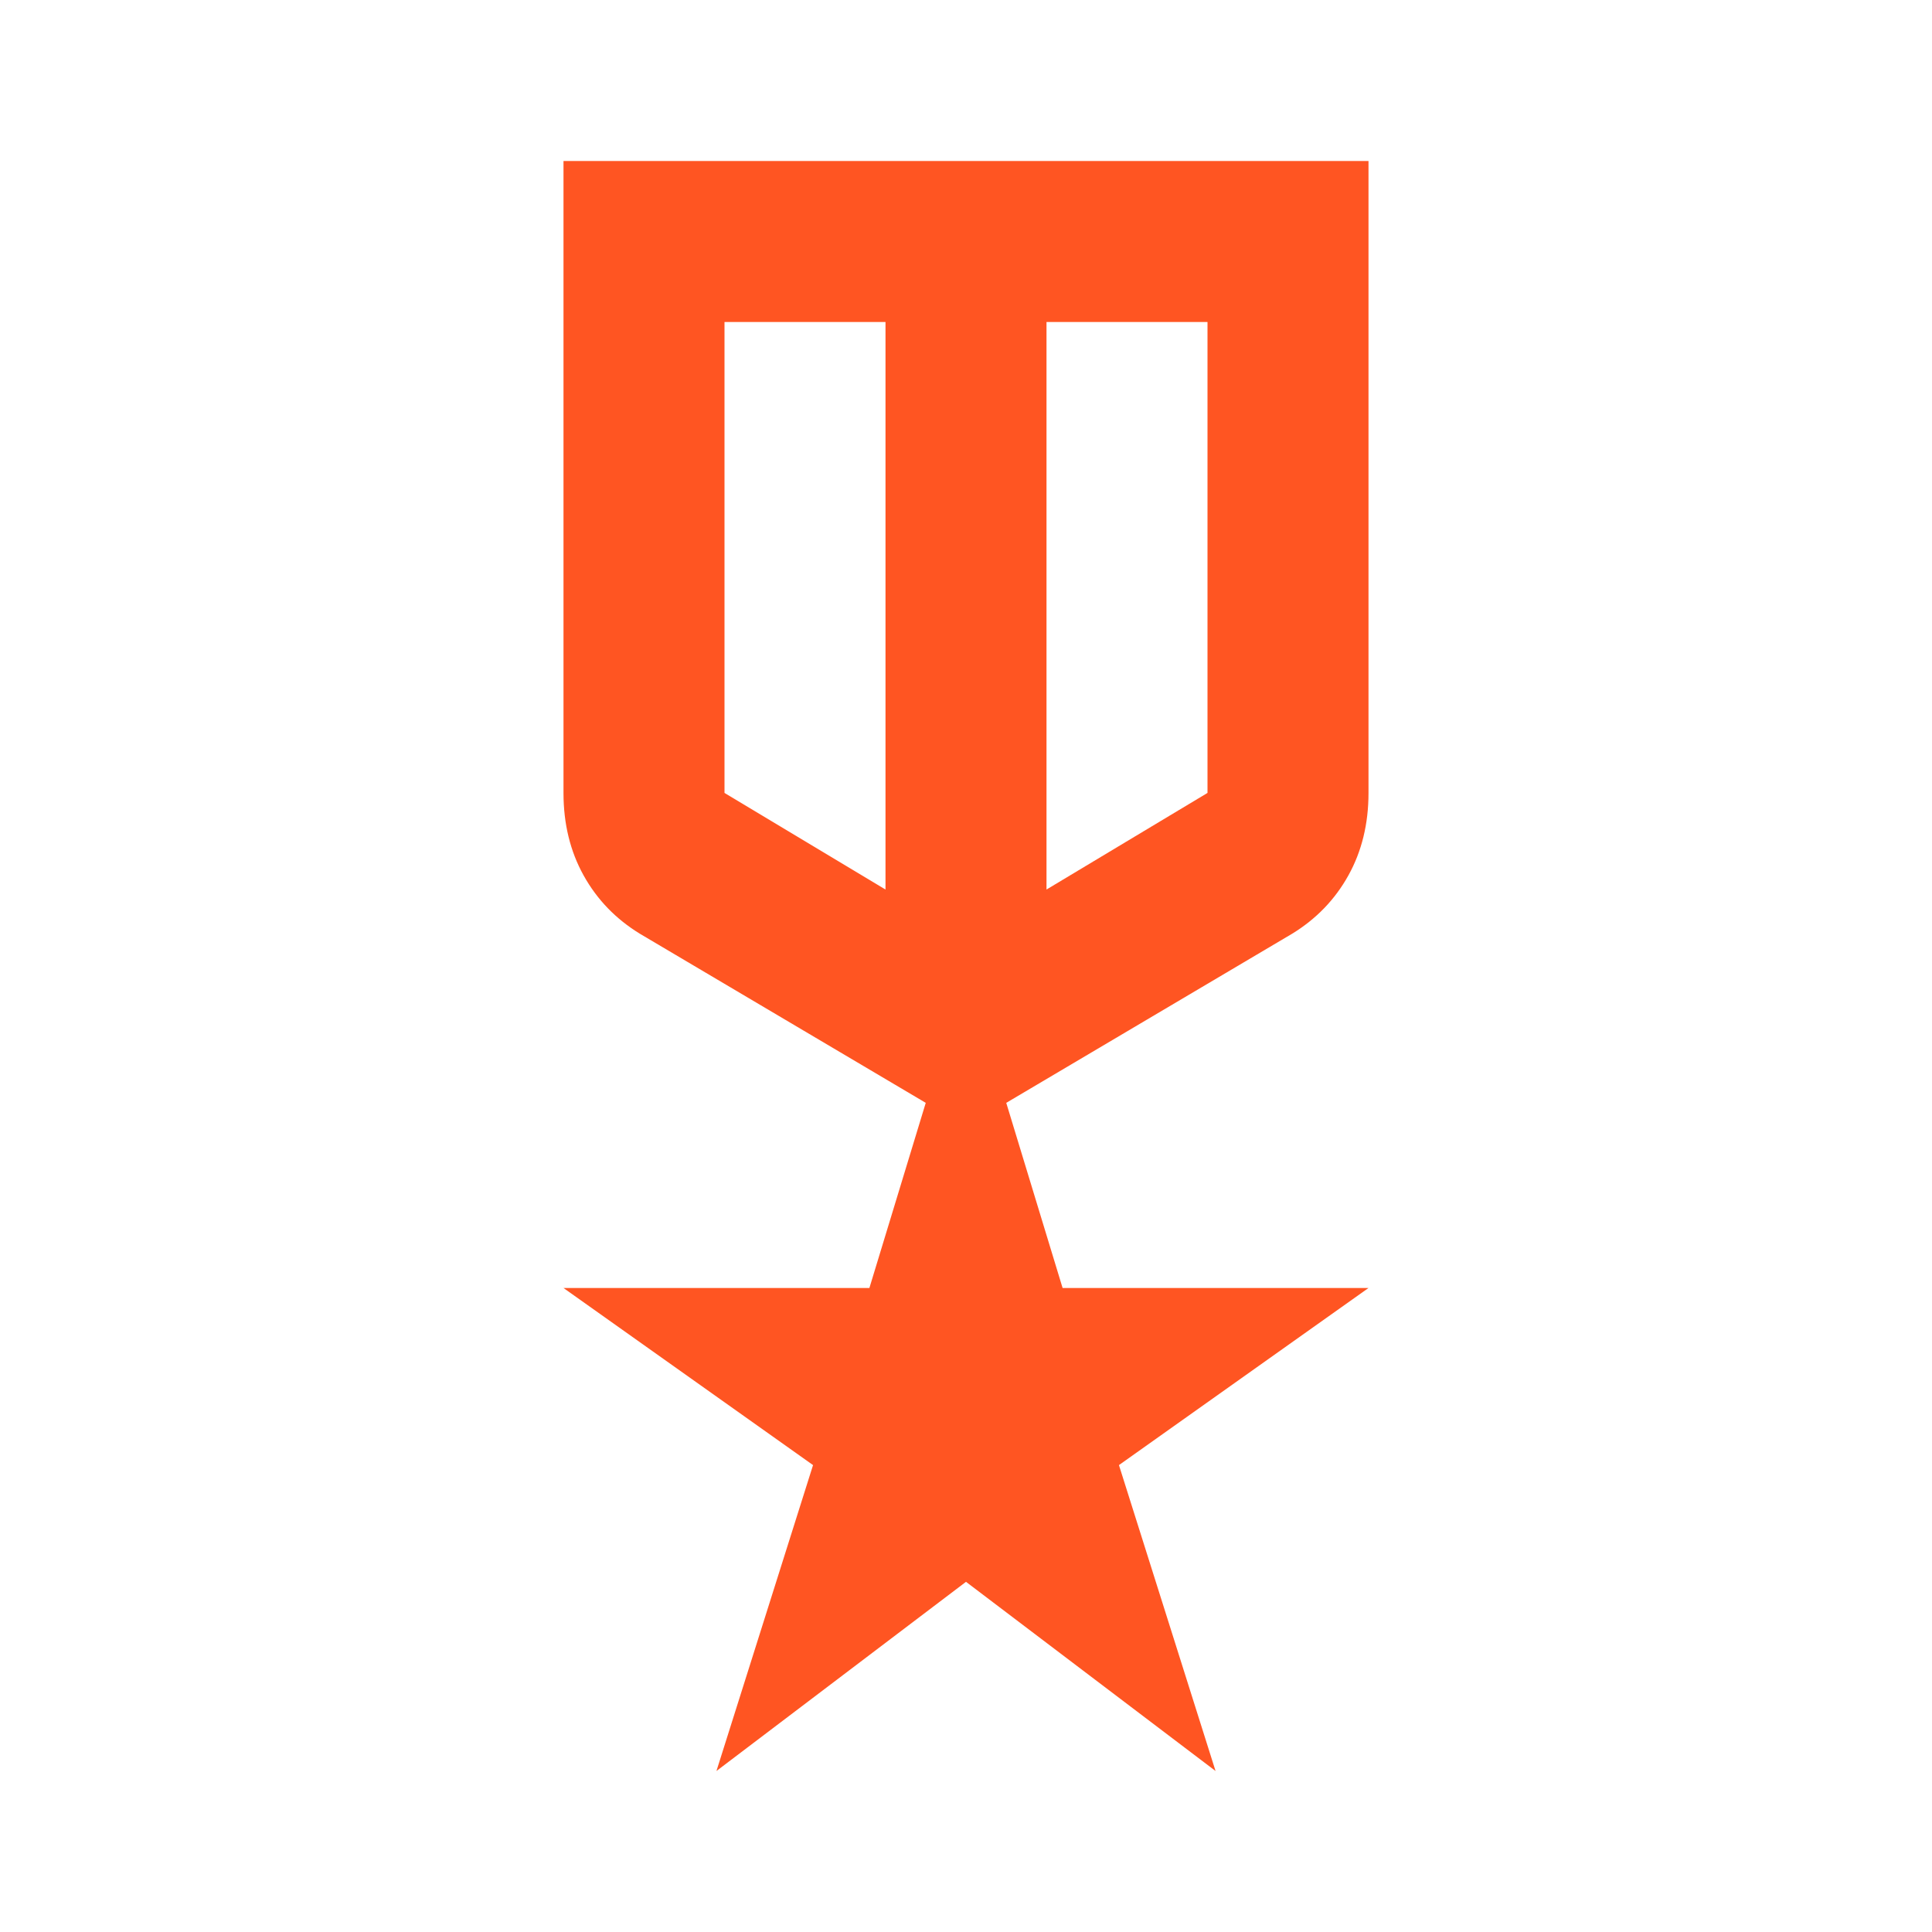 <?xml version="1.0" encoding="UTF-8"?> <svg xmlns="http://www.w3.org/2000/svg" height="24px" viewBox="0 -960 960 960" width="24px" fill="#FF5522"><path d="M280-880h400v314q0 23-10 41t-28 29l-142 84 28 92h152l-124 88 48 152-124-94-124 94 48-152-124-88h152l28-92-142-84q-18-11-28-29t-10-41v-314Zm80 80v234l80 48v-282h-80Zm240 0h-80v282l80-48v-234ZM480-647Zm-40-12Zm80 0Z"></path></svg> 
